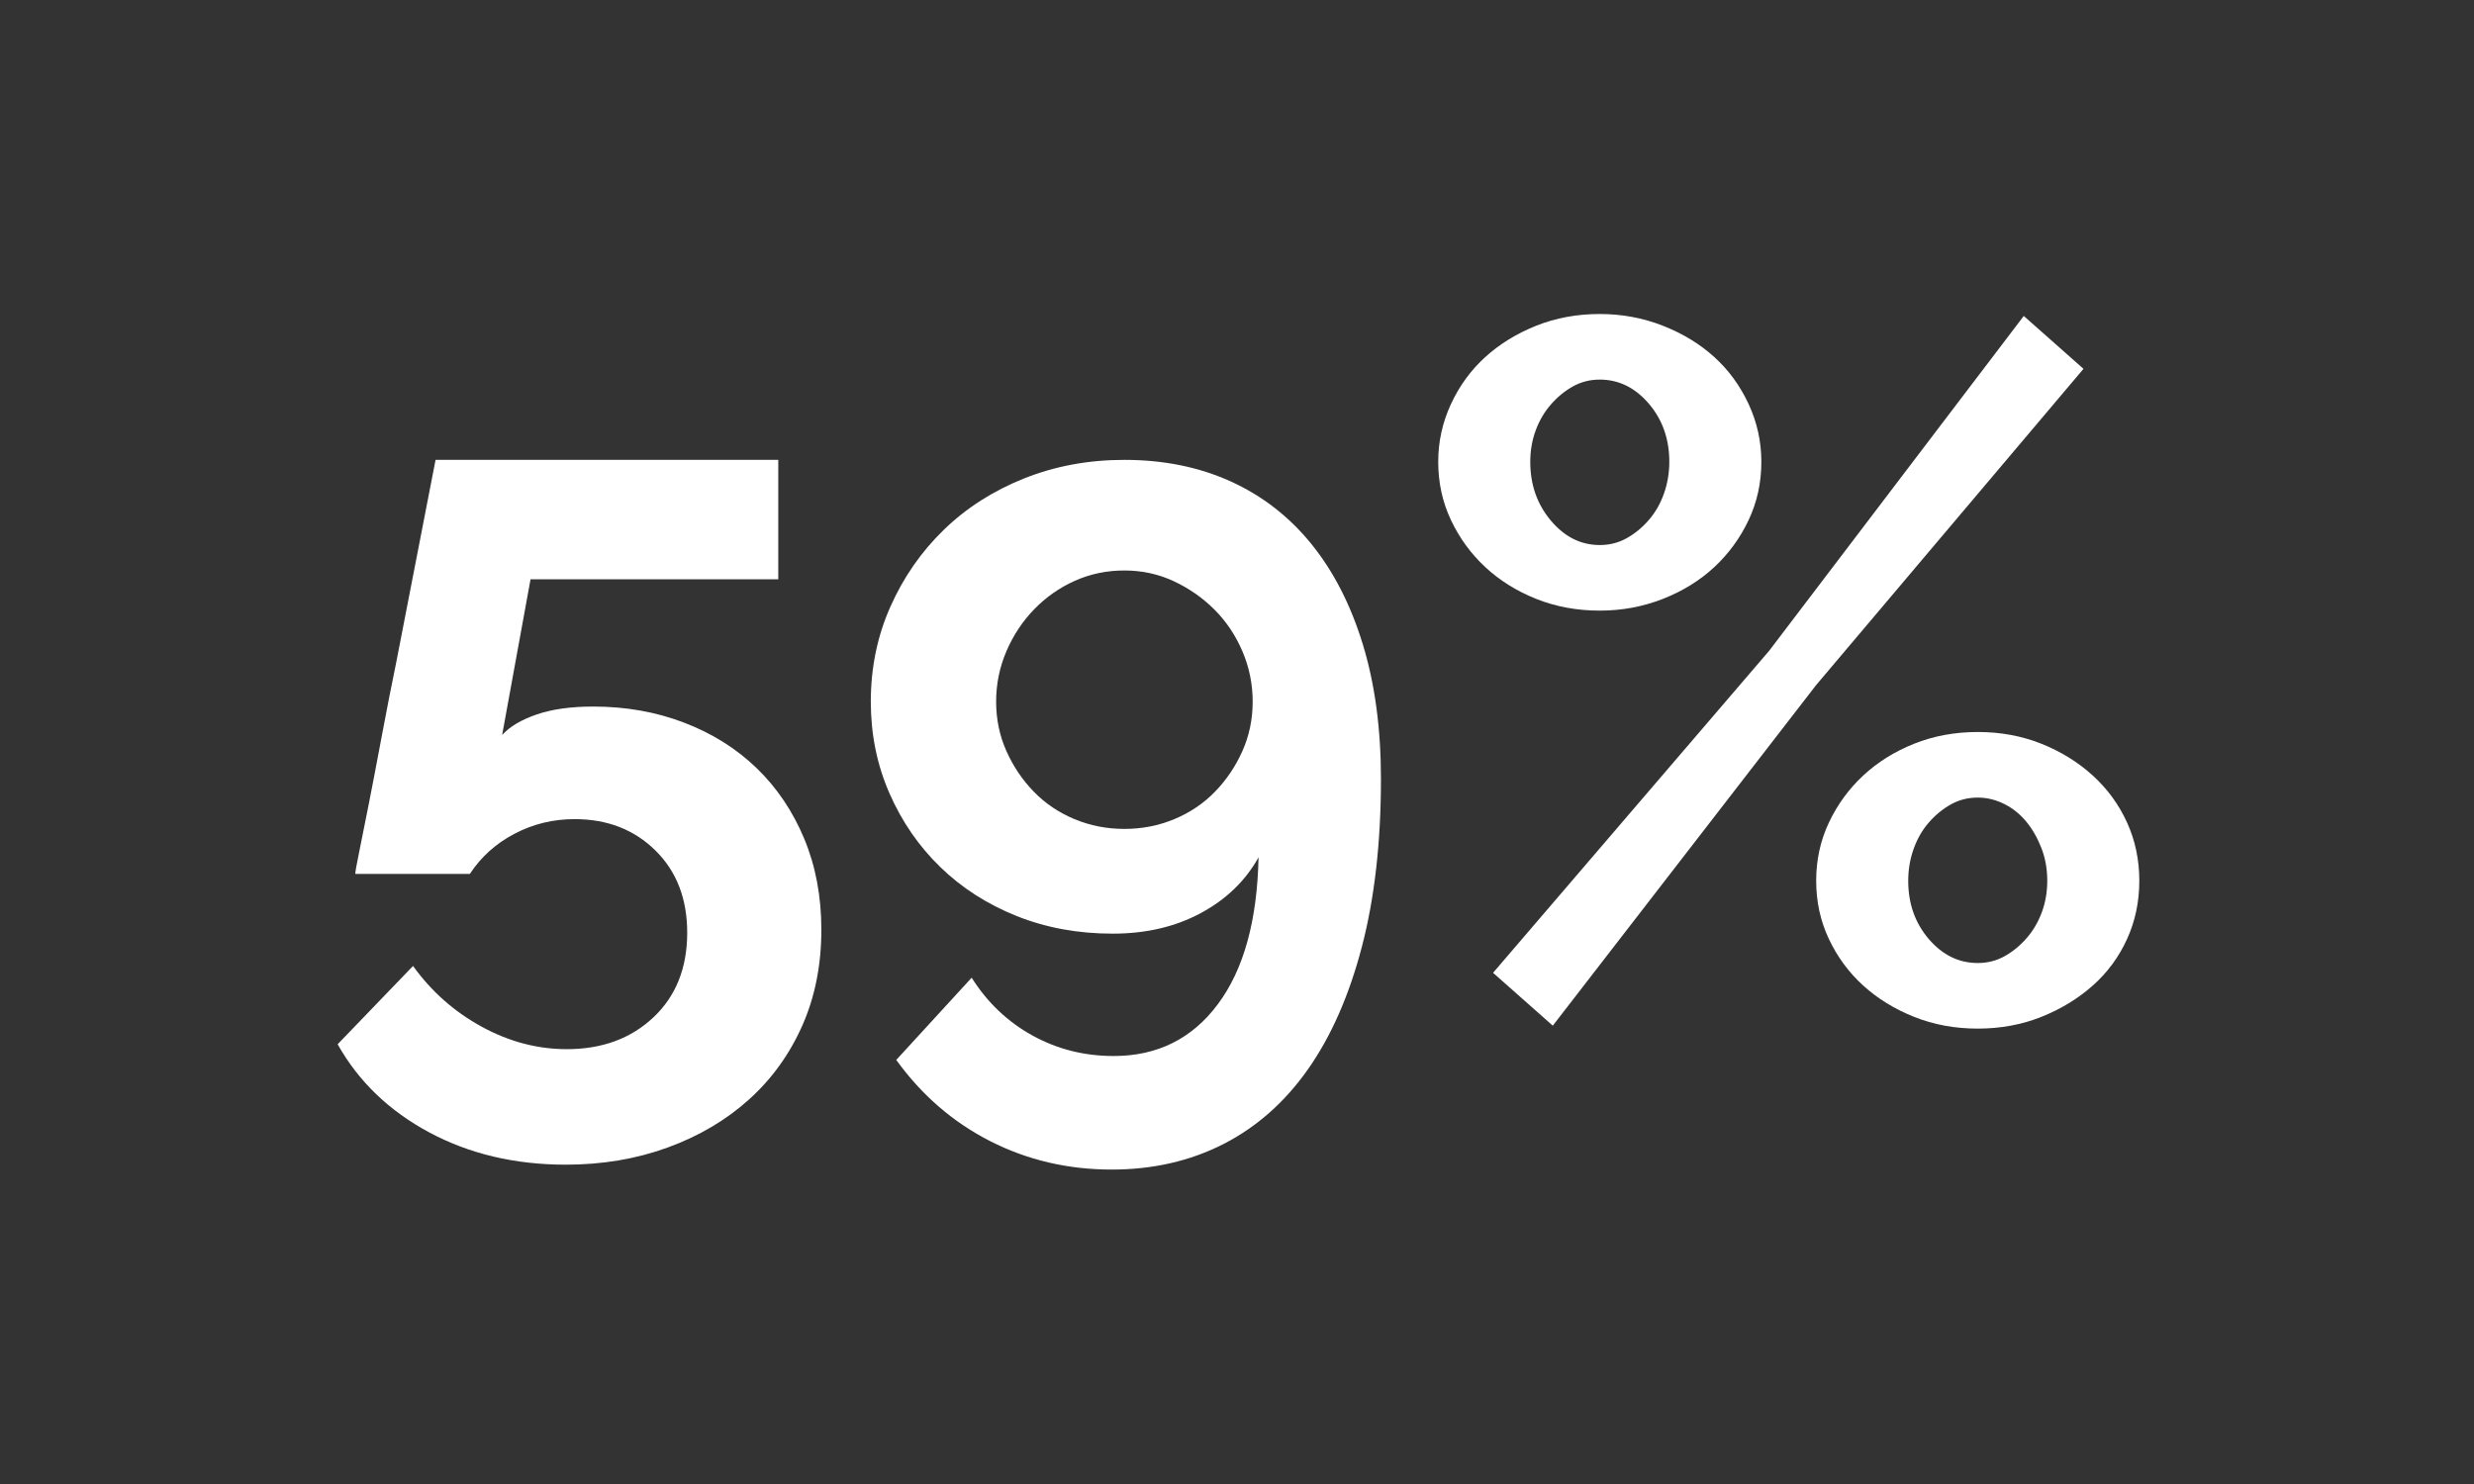 <?xml version="1.0" encoding="UTF-8"?>
<svg width="600px" height="360px" viewBox="0 0 600 360" version="1.1" xmlns="http://www.w3.org/2000/svg" xmlns:xlink="http://www.w3.org/1999/xlink">
    <rect x="0" y="0" width="600" height="360" fill="#333333" stroke="none"/>
    <title>About-Us-Stats-3@2x</title>
    <g id="Homepage" stroke="none" stroke-width="1" fill="none" fill-rule="evenodd">
        <g id="About-Us-Stats-3">
            <rect id="Rectangle" x="0" y="0" width="600" height="360"></rect>
            <g id="59%" transform="translate(81.887, 76.175)" fill="#FFFFFF" fill-rule="nonzero">
                <path d="M61.979,95.225 C69.895,95.225 77.256,96.531 84.064,99.143 C90.871,101.755 96.729,105.436 101.636,110.185 C106.544,114.935 110.383,120.634 113.154,127.283 C115.924,133.932 117.309,141.294 117.309,149.368 C117.309,157.916 115.766,165.674 112.679,172.639 C109.592,179.605 105.278,185.582 99.737,190.568 C94.196,195.555 87.626,199.434 80.027,202.204 C72.428,204.975 64.196,206.36 55.33,206.36 C42.982,206.36 31.939,203.748 22.203,198.524 C12.467,193.299 5.066,186.175 0,177.151 L18.285,158.154 C22.718,164.328 28.259,169.236 34.908,172.877 C41.557,176.518 48.444,178.339 55.568,178.339 C64.116,178.339 71.122,175.766 76.584,170.621 C82.045,165.476 84.776,158.629 84.776,150.08 C84.776,141.848 82.204,135.199 77.058,130.133 C71.913,125.067 65.383,122.534 57.467,122.534 C52.243,122.534 47.375,123.721 42.863,126.096 C38.351,128.47 34.75,131.716 32.058,135.832 L4.274,135.832 C4.274,135.357 4.591,133.576 5.224,130.489 C5.858,127.402 6.649,123.444 7.599,118.615 C8.549,113.787 9.578,108.404 10.686,102.468 C11.794,96.531 12.982,90.475 14.248,84.301 C17.098,69.737 20.264,53.43 23.747,35.383 L106.861,35.383 L106.861,64.354 L46.781,64.354 L39.895,102.111 C41.794,100.053 44.604,98.391 48.325,97.125 C52.045,95.858 56.597,95.225 61.979,95.225 Z" id="Path"></path>
                <path d="M129.302,94.037 C129.302,85.805 130.885,78.127 134.051,71.003 C137.217,63.879 141.531,57.665 146.993,52.362 C152.455,47.058 158.945,42.903 166.465,39.895 C173.985,36.887 182.099,35.383 190.806,35.383 C200.305,35.383 208.893,37.124 216.571,40.607 C224.249,44.09 230.78,49.156 236.162,55.805 C241.545,62.454 245.701,70.568 248.629,80.146 C251.558,89.723 253.023,100.607 253.023,112.797 C253.023,128.154 251.479,141.729 248.392,153.523 C245.305,165.318 240.951,175.212 235.331,183.207 C229.711,191.202 222.864,197.257 214.79,201.373 C206.716,205.489 197.692,207.547 187.719,207.547 C177.112,207.547 167.296,205.252 158.273,200.661 C149.249,196.07 141.65,189.5 135.476,180.951 L153.761,161.004 C157.56,167.019 162.468,171.69 168.484,175.014 C174.5,178.339 181.07,180.001 188.194,180.001 C198.801,180.001 207.231,175.806 213.484,167.415 C219.737,159.025 223.022,147.151 223.339,131.795 C220.173,137.494 215.503,142.006 209.328,145.331 C203.154,148.655 196.03,150.317 187.956,150.317 C179.566,150.317 171.808,148.893 164.684,146.043 C157.56,143.193 151.386,139.236 146.162,134.17 C140.937,129.104 136.821,123.127 133.813,116.241 C130.805,109.354 129.302,101.953 129.302,94.037 Z M190.806,62.217 C186.531,62.217 182.534,63.048 178.814,64.71 C175.093,66.372 171.808,68.668 168.959,71.597 C166.109,74.525 163.853,77.929 162.191,81.808 C160.529,85.686 159.697,89.763 159.697,94.037 C159.697,98.312 160.529,102.309 162.191,106.03 C163.853,109.75 166.07,113.035 168.84,115.885 C171.61,118.734 174.895,120.951 178.695,122.534 C182.494,124.117 186.531,124.908 190.806,124.908 C195.08,124.908 199.117,124.117 202.917,122.534 C206.716,120.951 210.001,118.734 212.772,115.885 C215.542,113.035 217.758,109.75 219.421,106.03 C221.083,102.309 221.914,98.312 221.914,94.037 C221.914,89.763 221.083,85.686 219.421,81.808 C217.758,77.929 215.503,74.565 212.653,71.715 C209.803,68.866 206.518,66.57 202.798,64.829 C199.078,63.087 195.08,62.217 190.806,62.217 Z" id="Shape"></path>
                <path d="M306.097,71.953 C300.556,71.953 295.411,71.003 290.661,69.103 C285.912,67.204 281.796,64.631 278.313,61.386 C274.83,58.14 272.06,54.341 270.002,49.987 C267.943,45.634 266.914,40.924 266.914,35.858 C266.914,30.95 267.943,26.28 270.002,21.847 C272.06,17.414 274.83,13.615 278.313,10.449 C281.796,7.282 285.912,4.749 290.661,2.85 C295.411,0.95 300.556,0 306.097,0 C311.479,0 316.585,0.95 321.413,2.85 C326.242,4.749 330.398,7.282 333.881,10.449 C337.363,13.615 340.134,17.414 342.192,21.847 C344.25,26.28 345.279,30.95 345.279,35.858 C345.279,40.924 344.25,45.634 342.192,49.987 C340.134,54.341 337.363,58.14 333.881,61.386 C330.398,64.631 326.242,67.204 321.413,69.103 C316.585,71.003 311.479,71.953 306.097,71.953 Z M306.097,56.043 C308.471,56.043 310.648,55.488 312.627,54.38 C314.606,53.272 316.387,51.808 317.97,49.987 C319.553,48.166 320.78,46.029 321.651,43.575 C322.522,41.122 322.957,38.549 322.957,35.858 C322.957,30.317 321.295,25.607 317.97,21.728 C314.646,17.85 310.688,15.91 306.097,15.91 C303.722,15.91 301.545,16.464 299.566,17.573 C297.587,18.681 295.806,20.145 294.223,21.966 C292.64,23.786 291.413,25.884 290.543,28.259 C289.672,30.633 289.236,33.166 289.236,35.858 C289.236,41.399 290.899,46.148 294.223,50.106 C297.548,54.064 301.506,56.043 306.097,56.043 Z M397.759,173.352 C392.219,173.352 387.073,172.402 382.324,170.502 C377.575,168.603 373.459,166.07 369.976,162.903 C366.493,159.737 363.722,155.977 361.664,151.624 C359.606,147.27 358.577,142.56 358.577,137.494 C358.577,132.428 359.606,127.718 361.664,123.365 C363.722,119.011 366.493,115.212 369.976,111.966 C373.459,108.721 377.575,106.148 382.324,104.249 C387.073,102.349 392.219,101.399 397.759,101.399 C403.3,101.399 408.446,102.349 413.195,104.249 C417.944,106.148 422.1,108.721 425.662,111.966 C429.224,115.212 431.995,119.011 433.973,123.365 C435.952,127.718 436.942,132.428 436.942,137.494 C436.942,142.56 435.952,147.27 433.973,151.624 C431.995,155.977 429.224,159.737 425.662,162.903 C422.1,166.07 417.944,168.603 413.195,170.502 C408.446,172.402 403.3,173.352 397.759,173.352 Z M397.759,157.442 C400.134,157.442 402.311,156.887 404.29,155.779 C406.269,154.671 408.05,153.207 409.633,151.386 C411.216,149.565 412.443,147.468 413.314,145.093 C414.184,142.718 414.62,140.185 414.62,137.494 C414.62,134.645 414.145,131.993 413.195,129.539 C412.245,127.085 411.018,124.948 409.514,123.127 C408.01,121.307 406.229,119.882 404.171,118.853 C402.113,117.824 399.976,117.309 397.759,117.309 C395.385,117.309 393.208,117.863 391.229,118.972 C389.25,120.08 387.469,121.544 385.886,123.365 C384.303,125.185 383.076,127.323 382.205,129.776 C381.335,132.23 380.899,134.803 380.899,137.494 C380.899,143.035 382.562,147.745 385.886,151.624 C389.211,155.502 393.168,157.442 397.759,157.442 Z M280.213,159.816 L347.179,81.689 L408.921,0.475 L423.406,13.298 L358.577,90.001 L294.698,172.639 L280.213,159.816 Z" id="Shape"></path>
            </g>
        </g>
    </g>
</svg>